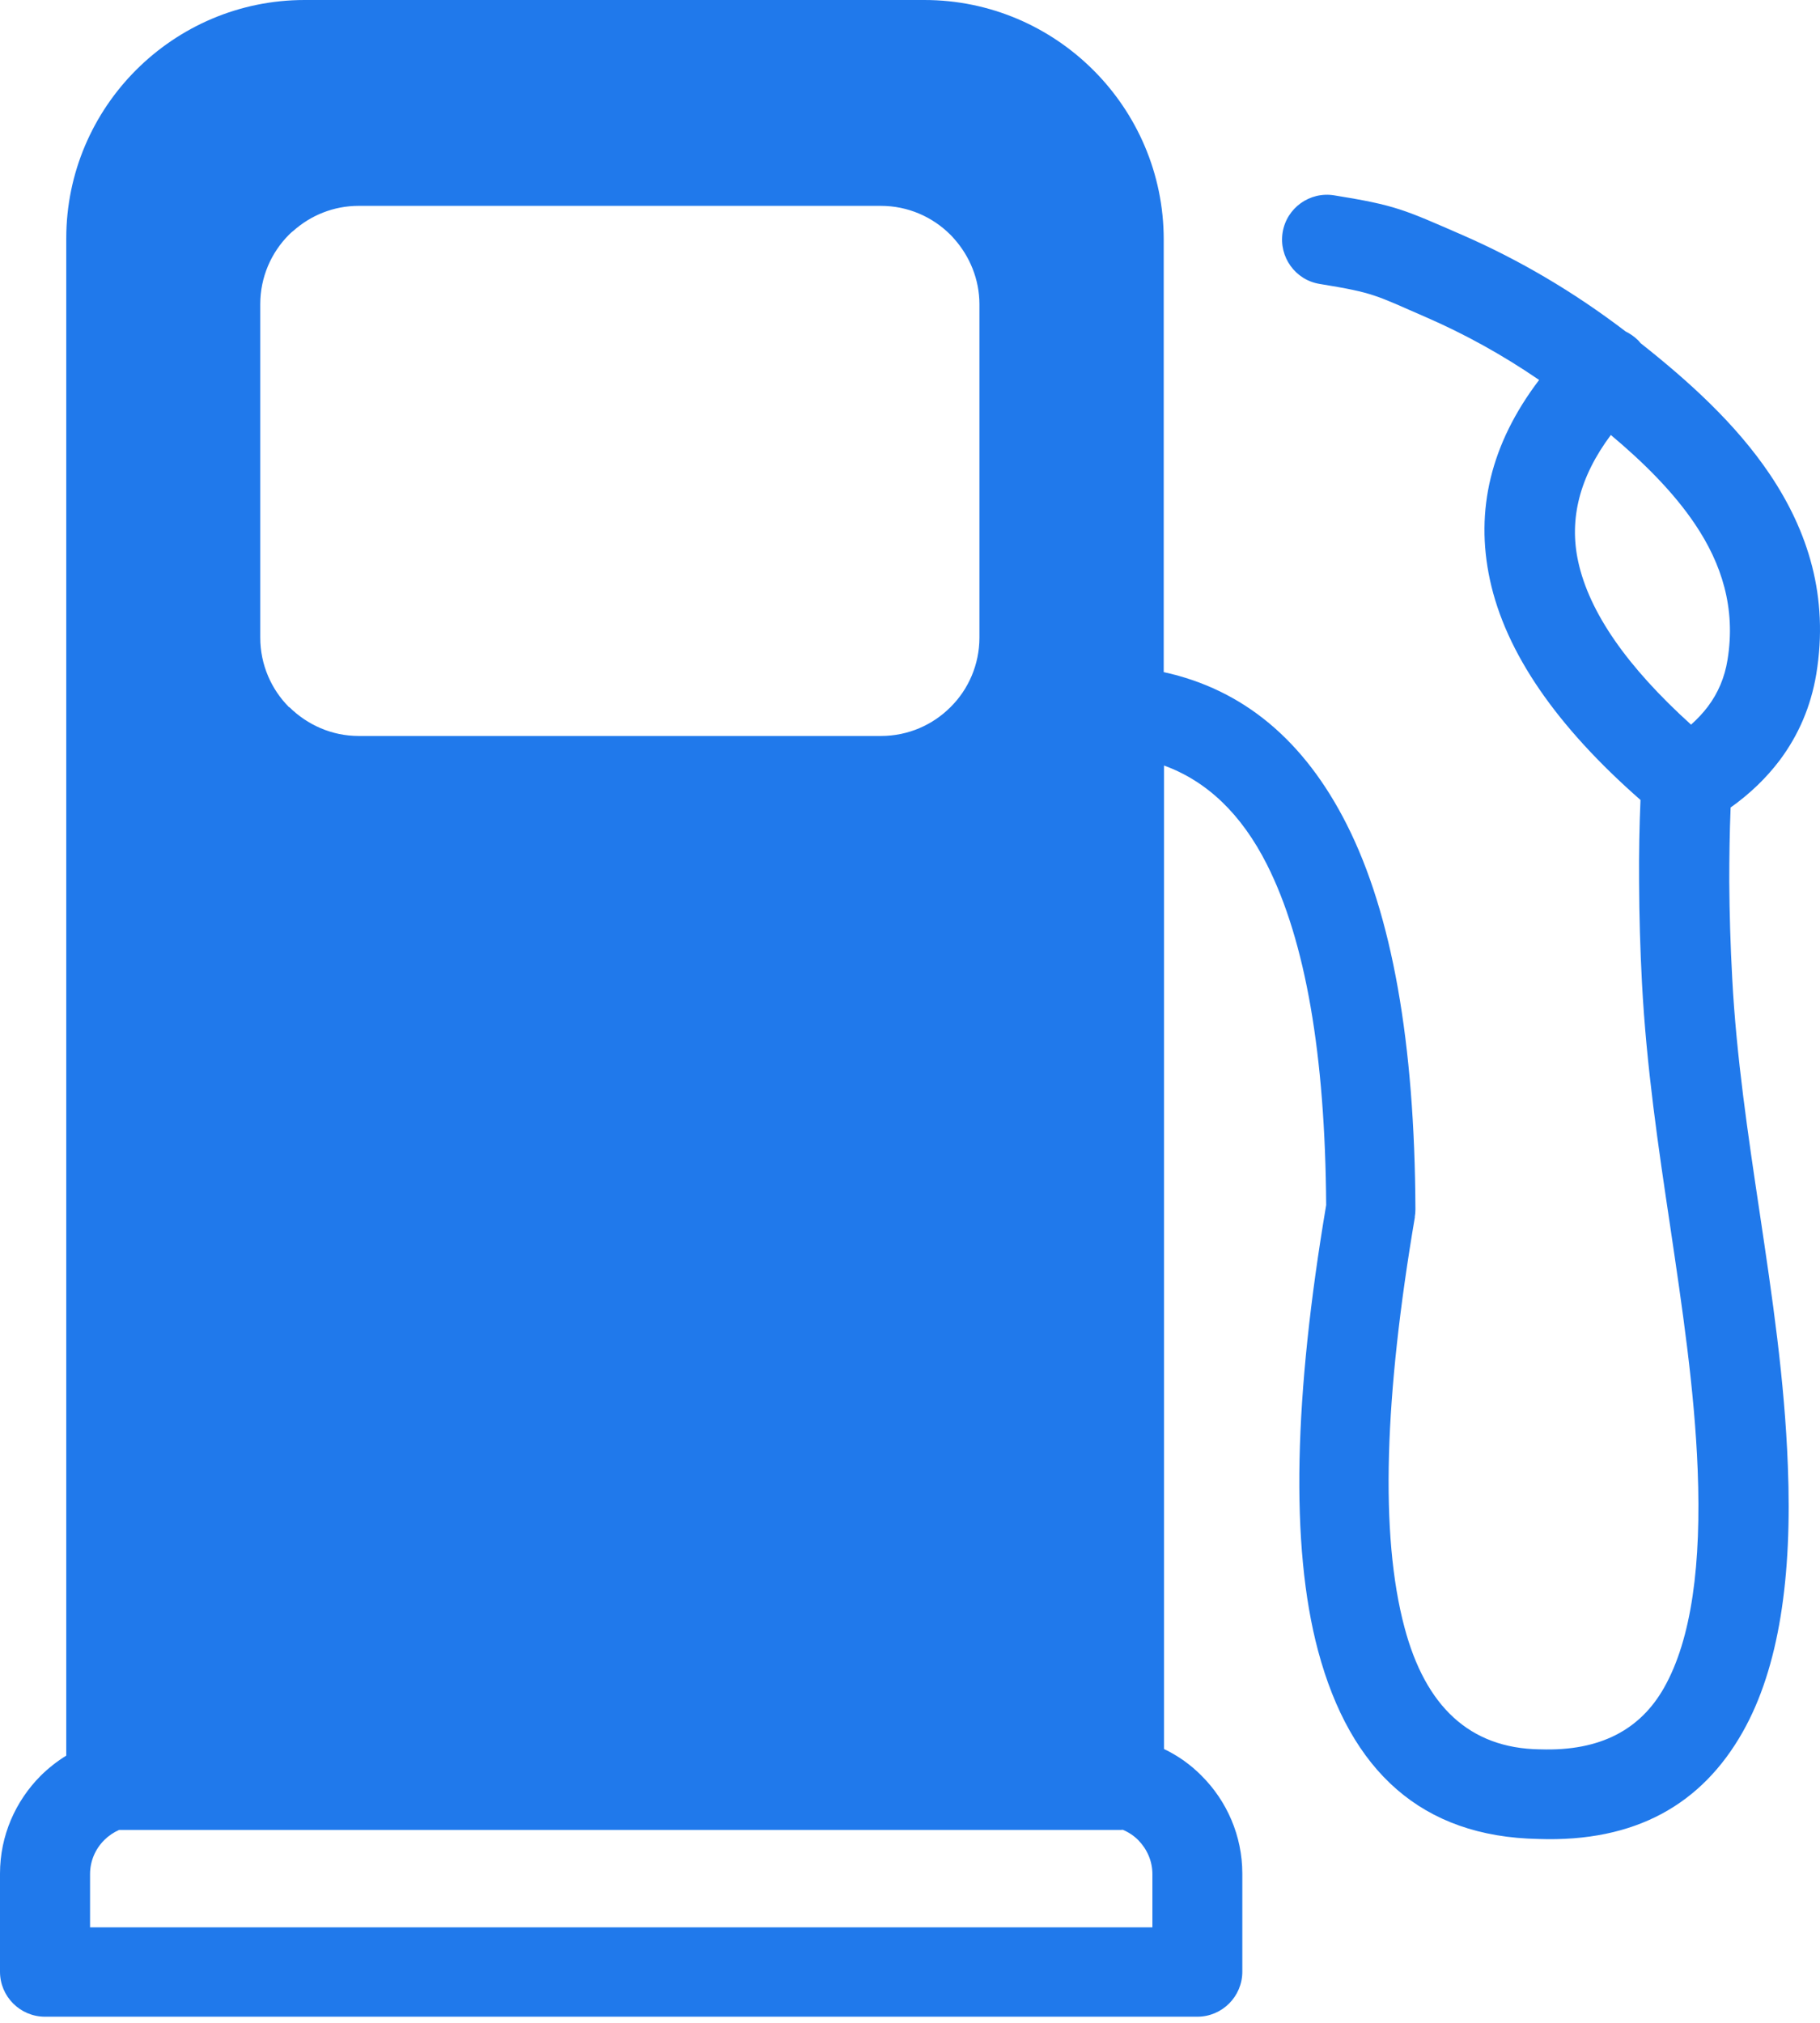 <svg width="27" height="30" viewBox="0 0 27 30" fill="none" xmlns="http://www.w3.org/2000/svg">
<path fill-rule="evenodd" clip-rule="evenodd" d="M24.118 4.917C24.184 4.949 24.242 4.99 24.299 5.044C24.313 5.058 24.325 5.073 24.337 5.088C25.041 5.645 25.744 6.275 26.256 7.035C26.82 7.875 27.134 8.846 26.945 9.997C26.864 10.479 26.682 10.9 26.404 11.273C26.204 11.538 25.961 11.772 25.674 11.976C25.659 12.349 25.654 12.714 25.654 13.077C25.657 13.542 25.671 14.021 25.698 14.513C25.759 15.667 25.932 16.83 26.105 17.984C26.29 19.226 26.475 20.457 26.523 21.74C26.589 23.383 26.394 24.734 25.852 25.689C25.248 26.755 24.267 27.324 22.821 27.273C21.095 27.241 20.034 26.273 19.554 24.483C19.136 22.918 19.199 20.684 19.674 17.872C19.659 15.645 19.369 13.958 18.795 12.821C18.42 12.079 17.911 11.587 17.268 11.353V25.939C17.478 26.039 17.668 26.175 17.828 26.338C18.198 26.708 18.43 27.222 18.43 27.787V29.242C18.43 29.61 18.13 29.909 17.763 29.909H0.667C0.299 29.909 0 29.61 0 29.242V27.787C0 27.222 0.231 26.711 0.601 26.338C0.716 26.224 0.845 26.122 0.983 26.037V3.535C0.983 2.561 1.38 1.677 2.02 1.037C2.661 0.397 3.544 0 4.518 0H13.714C14.691 0 15.579 0.399 16.222 1.042C16.864 1.684 17.264 2.573 17.264 3.552V9.968C18.447 10.226 19.35 10.983 19.978 12.225C20.652 13.556 20.988 15.465 20.998 17.935C20.998 17.974 20.995 18.013 20.988 18.05H20.99C20.54 20.696 20.467 22.76 20.837 24.14C21.146 25.301 21.799 25.929 22.843 25.944H22.855C23.746 25.973 24.337 25.647 24.686 25.031C25.097 24.306 25.241 23.193 25.185 21.791C25.138 20.603 24.956 19.393 24.776 18.176C24.6 17.003 24.425 15.82 24.359 14.579C24.333 14.089 24.318 13.59 24.316 13.074C24.313 12.665 24.32 12.261 24.337 11.864C23.094 10.774 22.337 9.683 22.103 8.598C21.881 7.568 22.115 6.58 22.833 5.635C22.285 5.26 21.728 4.954 21.163 4.708C20.392 4.372 20.387 4.343 19.578 4.211C19.216 4.153 18.97 3.81 19.028 3.447C19.087 3.084 19.43 2.838 19.793 2.897C20.708 3.045 20.818 3.104 21.696 3.486C22.531 3.851 23.337 4.321 24.118 4.917ZM23.897 6.451C23.432 7.074 23.276 7.697 23.412 8.325C23.576 9.085 24.143 9.893 25.087 10.747C25.182 10.662 25.267 10.572 25.338 10.477C25.486 10.28 25.586 10.049 25.628 9.786C25.754 9.016 25.538 8.357 25.148 7.777C24.827 7.298 24.379 6.855 23.897 6.451ZM5.321 3.053H13.067C13.469 3.053 13.834 3.216 14.099 3.481C14.116 3.5 14.136 3.517 14.153 3.539C14.386 3.8 14.53 4.143 14.53 4.513V9.455C14.53 9.856 14.367 10.224 14.101 10.487C13.839 10.75 13.473 10.915 13.069 10.915H5.321C4.922 10.915 4.559 10.75 4.292 10.487L4.289 10.489C4.026 10.226 3.861 9.859 3.861 9.457V4.511C3.861 4.109 4.024 3.744 4.289 3.479C4.309 3.461 4.326 3.442 4.348 3.427C4.608 3.194 4.949 3.053 5.321 3.053ZM16.657 27.137C16.638 27.139 16.621 27.139 16.602 27.139H1.767C1.684 27.176 1.609 27.227 1.546 27.29C1.417 27.419 1.336 27.597 1.336 27.794V28.583H17.096V27.794C17.096 27.599 17.015 27.422 16.886 27.29C16.82 27.224 16.743 27.173 16.657 27.137Z" fill="#2079EB"/>
</svg>
